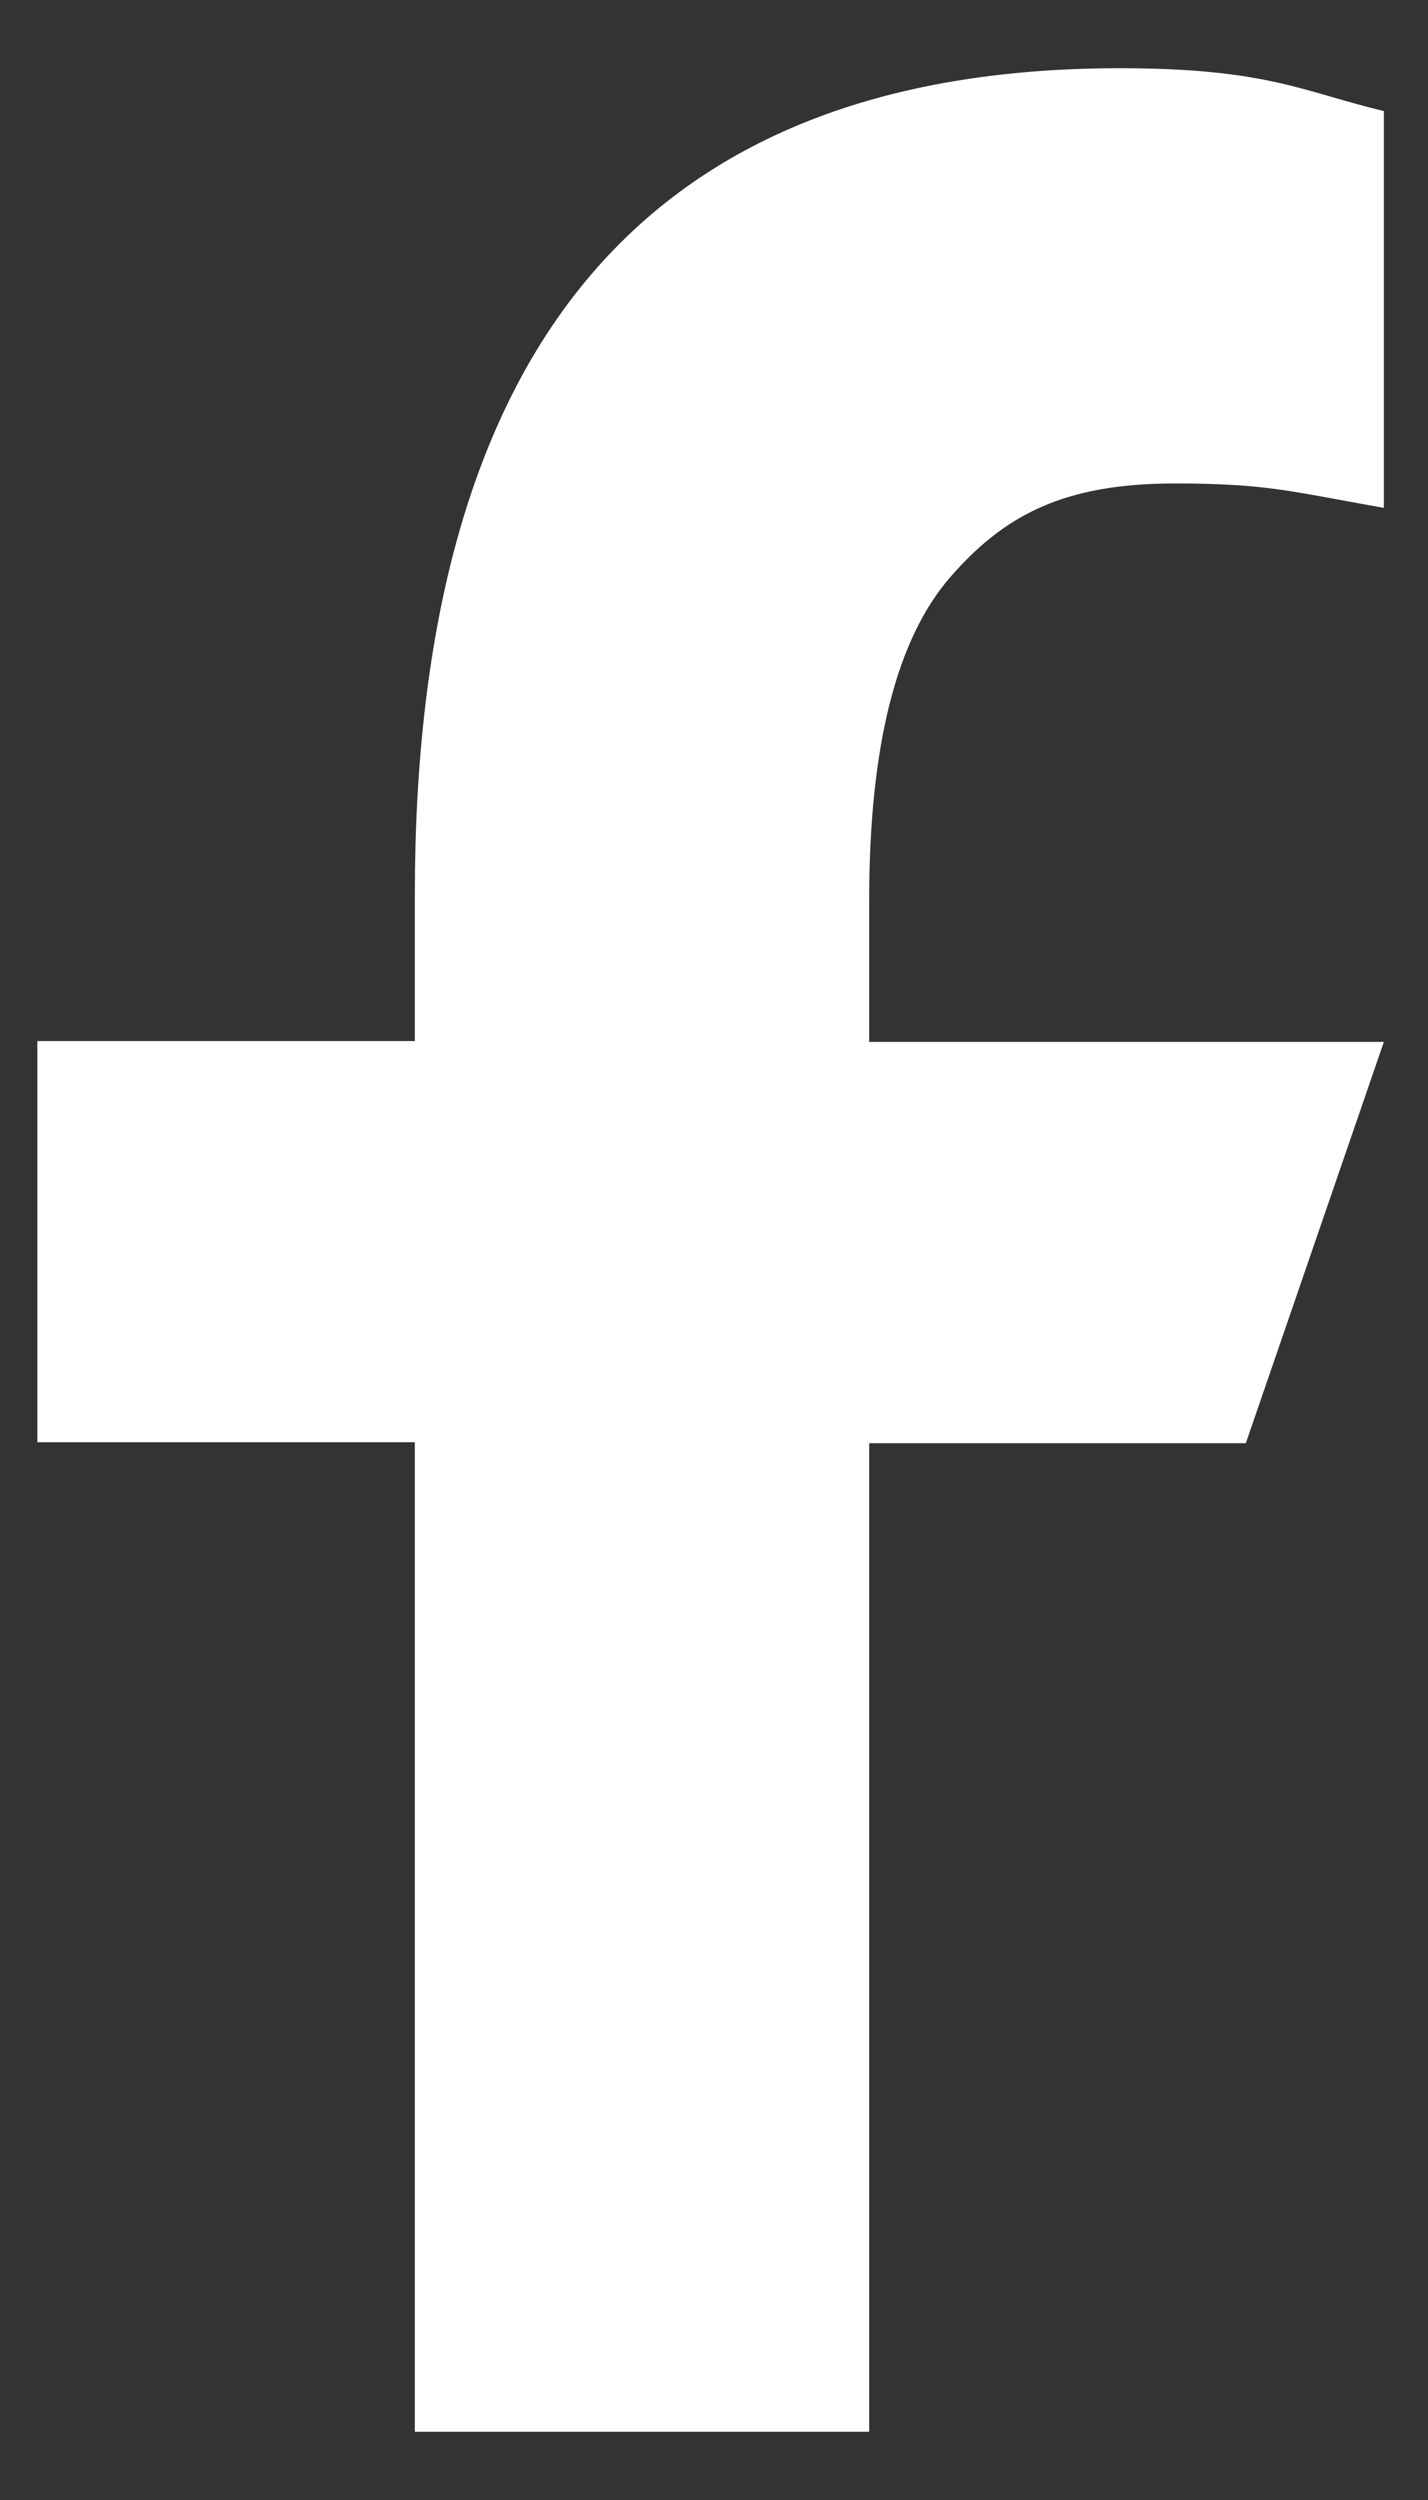 <svg width="12" height="21" viewBox="0 0 12 21" fill="none" xmlns="http://www.w3.org/2000/svg">
<rect x="0" y="0" width="12" height="21" fill="#333333" stroke="none"/>
<path d="M7.304 12.115V20.427H3.486V12.115H0.314V8.745H3.486V7.519C3.486 2.967 5.388 0.573 9.411 0.573C10.645 0.573 10.953 0.771 11.629 0.933V4.266C10.873 4.134 10.66 4.061 9.874 4.061C8.941 4.061 8.442 4.325 7.987 4.846C7.532 5.368 7.304 6.271 7.304 7.563V8.752H11.629L10.469 12.123H7.304V12.115Z" fill="white"/>
</svg>
